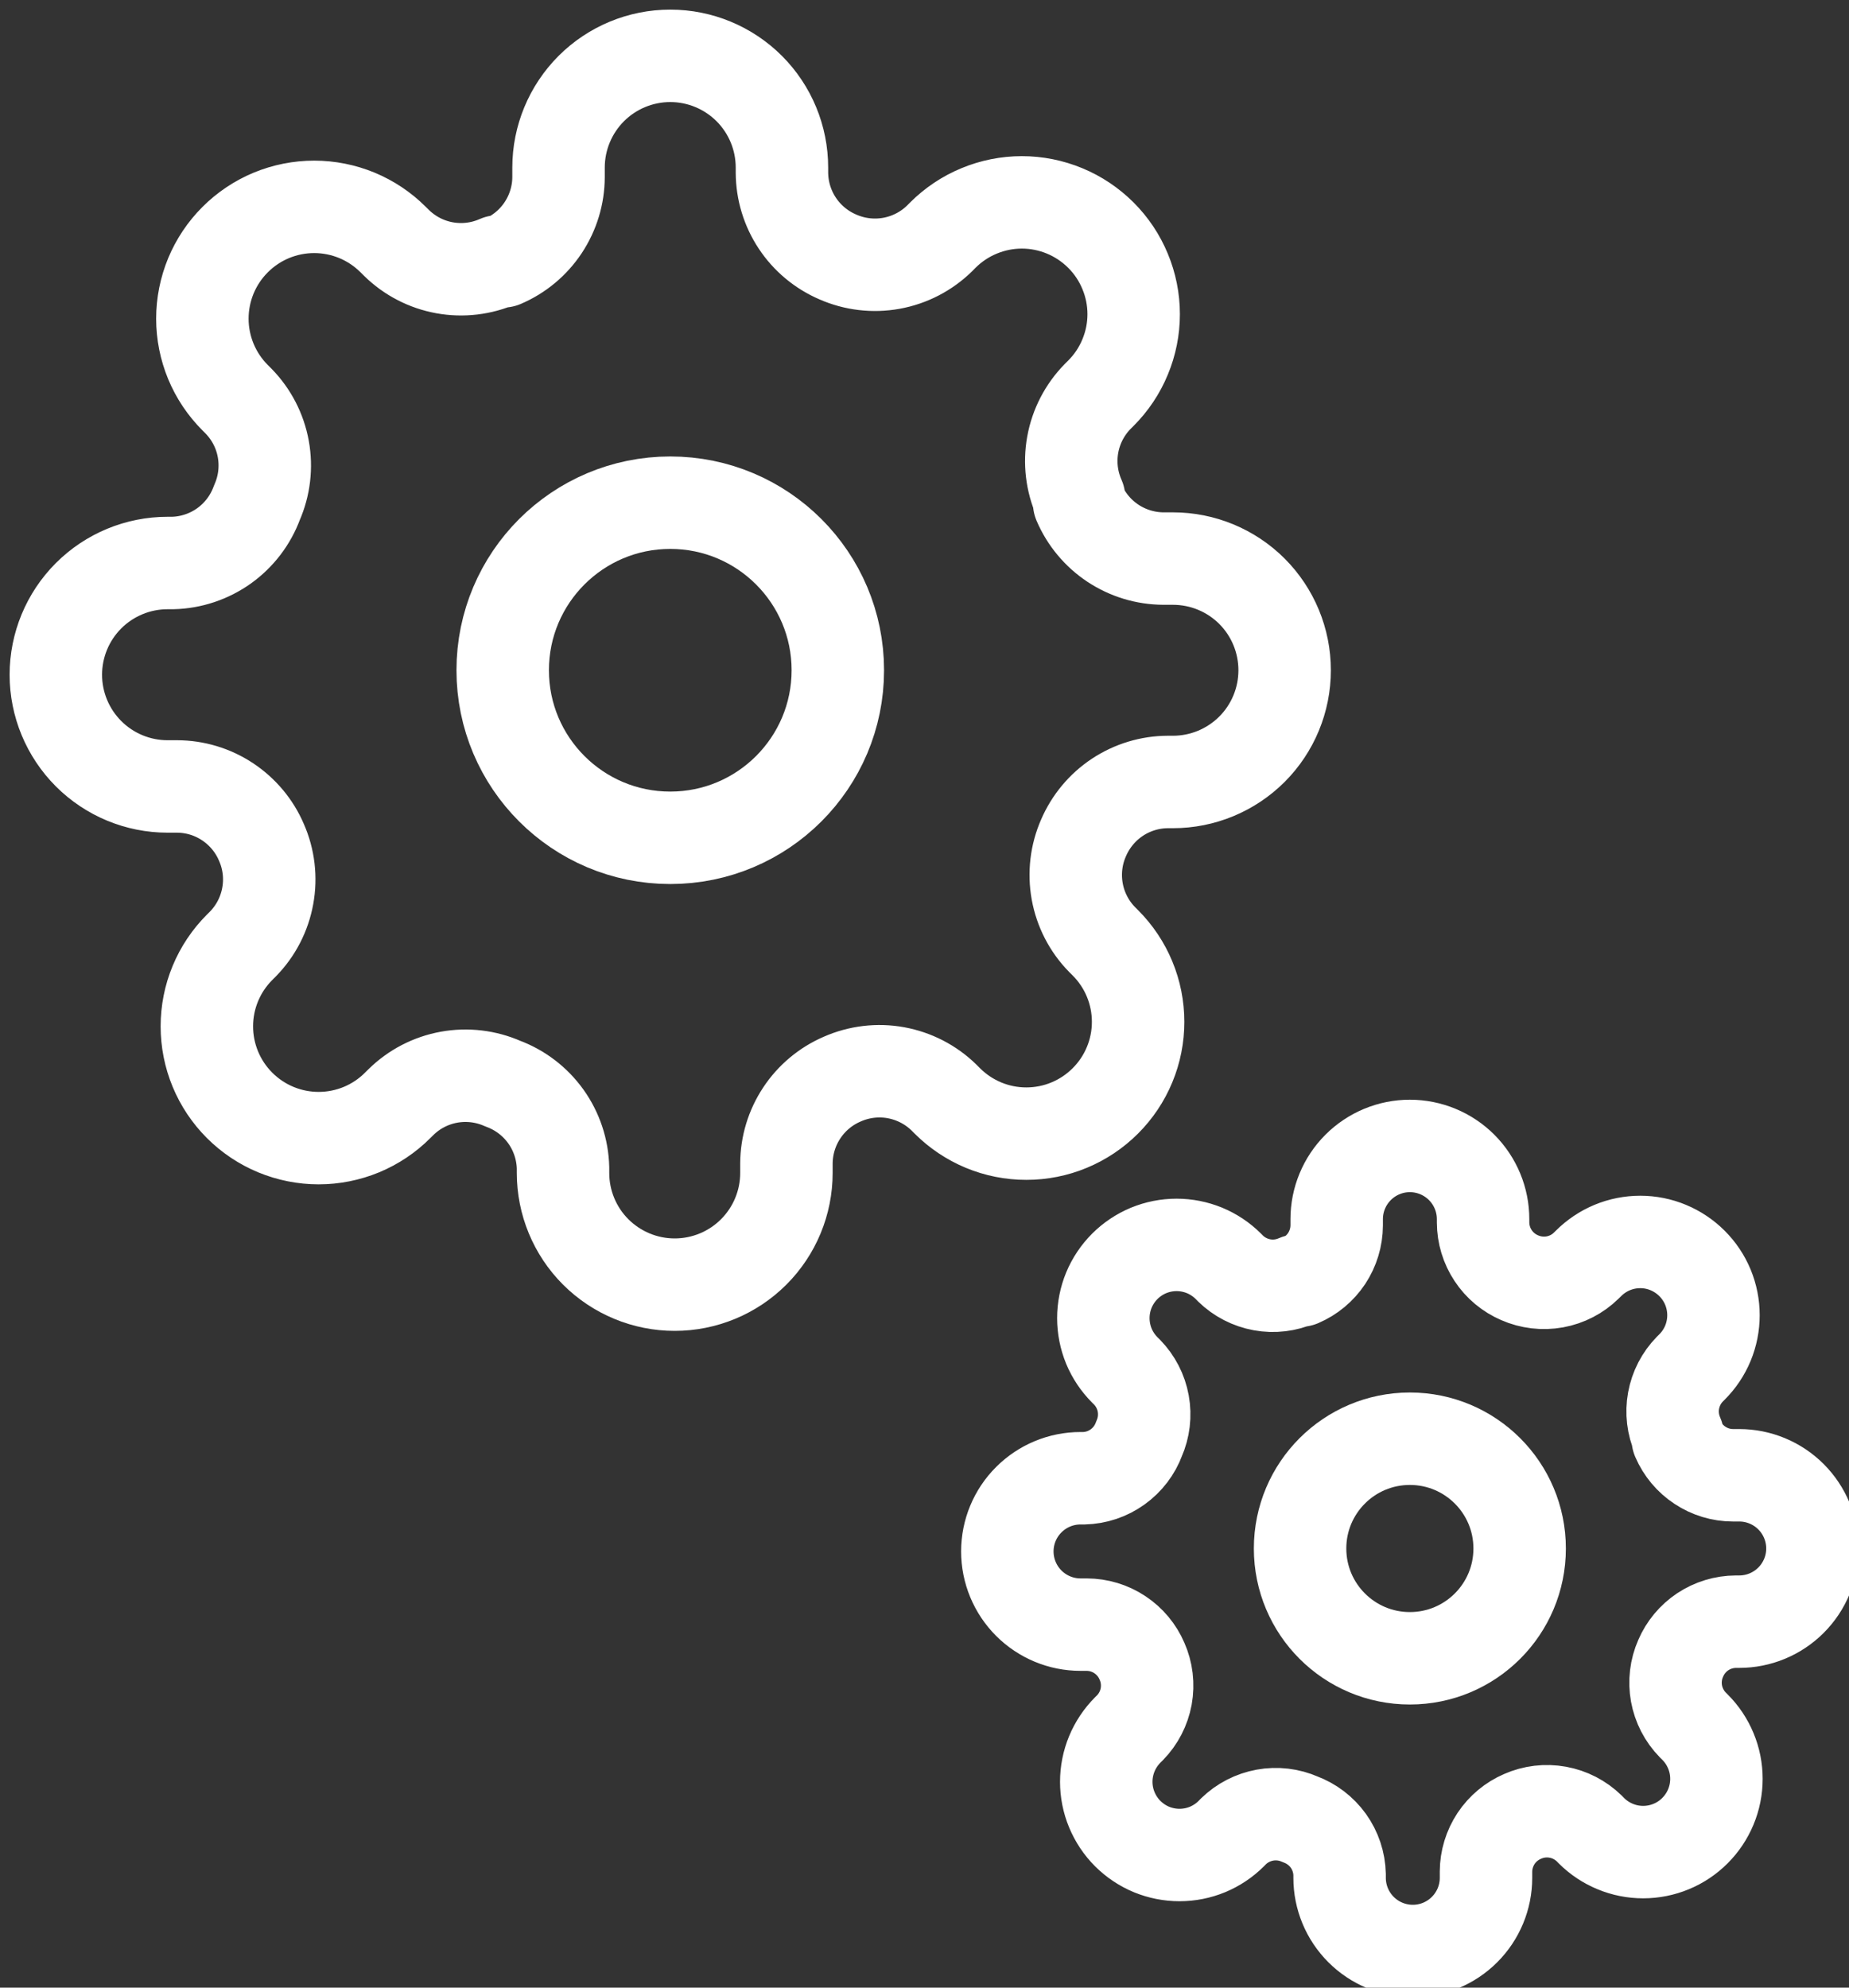 <?xml version="1.0" encoding="UTF-8"?> <svg xmlns="http://www.w3.org/2000/svg" width="40" height="43" viewBox="0 0 40 43" fill="none"><rect x="0" y="0" width="40" height="43" fill="#333333" stroke="none"/> <g clip-path="url(#clip0_72_493)"> <path d="M14.5 18.125C16.502 18.125 18.125 16.502 18.125 14.5C18.125 12.498 16.502 10.875 14.5 10.875C12.498 10.875 10.875 12.498 10.875 14.5C10.875 16.502 12.498 18.125 14.5 18.125Z" stroke="white" stroke-width="2" stroke-linecap="round" stroke-linejoin="round"></path> <path d="M23.441 18.125C23.28 18.49 23.233 18.894 23.304 19.286C23.375 19.678 23.562 20.04 23.84 20.324L23.913 20.397C24.137 20.621 24.316 20.888 24.437 21.181C24.559 21.475 24.621 21.789 24.621 22.107C24.621 22.424 24.559 22.739 24.437 23.032C24.316 23.325 24.137 23.592 23.913 23.816C23.688 24.041 23.422 24.219 23.128 24.341C22.835 24.463 22.52 24.525 22.203 24.525C21.885 24.525 21.571 24.463 21.277 24.341C20.984 24.219 20.718 24.041 20.493 23.816L20.421 23.744C20.136 23.465 19.774 23.279 19.382 23.207C18.99 23.136 18.586 23.184 18.221 23.345C17.864 23.498 17.559 23.753 17.345 24.077C17.13 24.401 17.015 24.781 17.013 25.17V25.375C17.013 26.016 16.758 26.631 16.305 27.084C15.852 27.537 15.237 27.792 14.596 27.792C13.955 27.792 13.341 27.537 12.887 27.084C12.434 26.631 12.18 26.016 12.18 25.375V25.266C12.17 24.866 12.041 24.479 11.808 24.153C11.575 23.828 11.25 23.58 10.875 23.442C10.51 23.281 10.106 23.233 9.714 23.304C9.322 23.375 8.96 23.562 8.676 23.841L8.603 23.913C8.379 24.138 8.112 24.316 7.819 24.438C7.525 24.559 7.211 24.622 6.893 24.622C6.576 24.622 6.261 24.559 5.968 24.438C5.674 24.316 5.408 24.138 5.183 23.913C4.959 23.689 4.78 23.422 4.659 23.129C4.537 22.835 4.475 22.521 4.475 22.203C4.475 21.886 4.537 21.571 4.659 21.278C4.78 20.985 4.959 20.718 5.183 20.494L5.256 20.421C5.535 20.136 5.721 19.774 5.792 19.383C5.864 18.991 5.816 18.586 5.655 18.222C5.502 17.864 5.247 17.56 4.923 17.345C4.599 17.13 4.219 17.015 3.83 17.014H3.625C2.984 17.014 2.369 16.759 1.916 16.306C1.463 15.852 1.208 15.238 1.208 14.597C1.208 13.956 1.463 13.341 1.916 12.888C2.369 12.435 2.984 12.18 3.625 12.18H3.733C4.133 12.171 4.521 12.041 4.847 11.809C5.172 11.576 5.42 11.251 5.558 10.875C5.719 10.511 5.767 10.106 5.696 9.714C5.625 9.322 5.438 8.961 5.159 8.676L5.087 8.604C4.862 8.379 4.684 8.113 4.562 7.819C4.441 7.526 4.378 7.211 4.378 6.894C4.378 6.576 4.441 6.262 4.562 5.968C4.684 5.675 4.862 5.408 5.087 5.184C5.311 4.959 5.578 4.781 5.871 4.659C6.164 4.538 6.479 4.475 6.797 4.475C7.114 4.475 7.429 4.538 7.722 4.659C8.015 4.781 8.282 4.959 8.506 5.184L8.579 5.256C8.864 5.535 9.225 5.722 9.617 5.793C10.009 5.864 10.414 5.816 10.778 5.655H10.875C11.232 5.502 11.537 5.248 11.752 4.923C11.966 4.599 12.082 4.219 12.083 3.831V3.625C12.083 2.984 12.338 2.37 12.791 1.916C13.244 1.463 13.859 1.208 14.5 1.208C15.141 1.208 15.755 1.463 16.209 1.916C16.662 2.37 16.916 2.984 16.916 3.625V3.734C16.918 4.123 17.033 4.503 17.248 4.827C17.462 5.151 17.767 5.405 18.125 5.559C18.489 5.719 18.893 5.767 19.285 5.696C19.677 5.625 20.039 5.438 20.324 5.16L20.396 5.087C20.621 4.863 20.887 4.684 21.181 4.563C21.474 4.441 21.789 4.378 22.106 4.378C22.424 4.378 22.738 4.441 23.032 4.563C23.325 4.684 23.591 4.863 23.816 5.087C24.041 5.312 24.219 5.578 24.34 5.872C24.462 6.165 24.525 6.479 24.525 6.797C24.525 7.115 24.462 7.429 24.34 7.722C24.219 8.016 24.041 8.282 23.816 8.507L23.744 8.579C23.465 8.864 23.278 9.226 23.207 9.618C23.136 10.01 23.184 10.414 23.345 10.778V10.875C23.498 11.232 23.752 11.537 24.076 11.752C24.401 11.967 24.78 12.082 25.169 12.084H25.375C26.016 12.084 26.63 12.338 27.084 12.791C27.537 13.245 27.791 13.859 27.791 14.5C27.791 15.141 27.537 15.756 27.084 16.209C26.63 16.662 26.016 16.917 25.375 16.917H25.266C24.877 16.918 24.497 17.034 24.173 17.248C23.849 17.463 23.595 17.768 23.441 18.125Z" stroke="white" stroke-width="2" stroke-linecap="round" stroke-linejoin="round"></path> <path d="M30.5 35.875C31.812 35.875 32.875 34.812 32.875 33.5C32.875 32.188 31.812 31.125 30.5 31.125C29.188 31.125 28.125 32.188 28.125 33.5C28.125 34.812 29.188 35.875 30.5 35.875Z" stroke="white" stroke-width="2" stroke-linecap="round" stroke-linejoin="round"></path> <path d="M36.359 35.875C36.253 36.114 36.222 36.379 36.268 36.635C36.315 36.892 36.437 37.129 36.62 37.316L36.667 37.363C36.815 37.51 36.931 37.685 37.011 37.877C37.091 38.069 37.132 38.275 37.132 38.483C37.132 38.691 37.091 38.898 37.011 39.09C36.931 39.282 36.815 39.456 36.667 39.604C36.52 39.751 36.346 39.868 36.154 39.947C35.961 40.027 35.755 40.068 35.547 40.068C35.339 40.068 35.133 40.027 34.941 39.947C34.749 39.868 34.574 39.751 34.427 39.604L34.38 39.556C34.193 39.374 33.956 39.251 33.699 39.205C33.442 39.158 33.177 39.19 32.939 39.295C32.705 39.395 32.505 39.562 32.364 39.774C32.224 39.987 32.148 40.236 32.147 40.49V40.625C32.147 41.045 31.98 41.447 31.683 41.744C31.386 42.041 30.984 42.208 30.564 42.208C30.144 42.208 29.741 42.041 29.444 41.744C29.147 41.447 28.98 41.045 28.98 40.625V40.554C28.974 40.291 28.889 40.037 28.737 39.824C28.584 39.611 28.371 39.449 28.125 39.358C27.887 39.253 27.622 39.221 27.365 39.268C27.108 39.315 26.871 39.437 26.684 39.619L26.637 39.667C26.49 39.814 26.315 39.931 26.123 40.011C25.931 40.09 25.725 40.131 25.517 40.131C25.309 40.131 25.103 40.09 24.91 40.011C24.718 39.931 24.544 39.814 24.396 39.667C24.249 39.52 24.133 39.345 24.053 39.153C23.973 38.961 23.932 38.755 23.932 38.547C23.932 38.339 23.973 38.133 24.053 37.94C24.133 37.748 24.249 37.574 24.396 37.426L24.444 37.379C24.627 37.192 24.749 36.955 24.796 36.699C24.842 36.442 24.811 36.177 24.705 35.938C24.605 35.704 24.438 35.504 24.226 35.364C24.014 35.223 23.765 35.148 23.51 35.147H23.375C22.955 35.147 22.553 34.98 22.256 34.683C21.959 34.386 21.792 33.983 21.792 33.563C21.792 33.143 21.959 32.74 22.256 32.444C22.553 32.147 22.955 31.98 23.375 31.98H23.447C23.709 31.974 23.963 31.889 24.176 31.736C24.389 31.584 24.552 31.371 24.642 31.125C24.747 30.886 24.779 30.621 24.732 30.364C24.686 30.108 24.563 29.871 24.381 29.684L24.333 29.637C24.186 29.489 24.069 29.315 23.989 29.123C23.91 28.93 23.869 28.724 23.869 28.516C23.869 28.308 23.91 28.102 23.989 27.91C24.069 27.718 24.186 27.543 24.333 27.396C24.48 27.249 24.655 27.132 24.847 27.052C25.039 26.973 25.245 26.932 25.453 26.932C25.662 26.932 25.867 26.973 26.06 27.052C26.252 27.132 26.427 27.249 26.574 27.396L26.621 27.444C26.808 27.626 27.045 27.748 27.302 27.795C27.558 27.842 27.823 27.81 28.062 27.705H28.125C28.359 27.605 28.559 27.438 28.7 27.226C28.84 27.013 28.916 26.764 28.917 26.509V26.375C28.917 25.955 29.084 25.552 29.381 25.255C29.678 24.958 30.08 24.791 30.5 24.791C30.92 24.791 31.323 24.958 31.62 25.255C31.917 25.552 32.084 25.955 32.084 26.375V26.446C32.085 26.701 32.16 26.95 32.301 27.162C32.441 27.375 32.641 27.541 32.875 27.642C33.114 27.747 33.379 27.778 33.636 27.732C33.893 27.685 34.13 27.563 34.316 27.38L34.364 27.333C34.511 27.186 34.685 27.069 34.877 26.989C35.07 26.909 35.276 26.868 35.484 26.868C35.692 26.868 35.898 26.909 36.09 26.989C36.282 27.069 36.457 27.186 36.604 27.333C36.751 27.48 36.868 27.654 36.948 27.847C37.027 28.039 37.068 28.245 37.068 28.453C37.068 28.661 37.027 28.867 36.948 29.059C36.868 29.252 36.751 29.426 36.604 29.573L36.556 29.621C36.374 29.807 36.252 30.044 36.205 30.301C36.158 30.558 36.19 30.823 36.295 31.061V31.125C36.396 31.359 36.562 31.559 36.775 31.699C36.987 31.84 37.236 31.916 37.491 31.916H37.625C38.045 31.916 38.448 32.083 38.745 32.38C39.042 32.677 39.209 33.08 39.209 33.5C39.209 33.92 39.042 34.322 38.745 34.619C38.448 34.916 38.045 35.083 37.625 35.083H37.554C37.299 35.084 37.05 35.16 36.838 35.3C36.626 35.441 36.459 35.641 36.359 35.875Z" stroke="white" stroke-width="2" stroke-linecap="round" stroke-linejoin="round"></path> </g> <defs> <clipPath id="clip0_72_493"> <rect width="40" height="43" fill="white"></rect> </clipPath> </defs> </svg> 